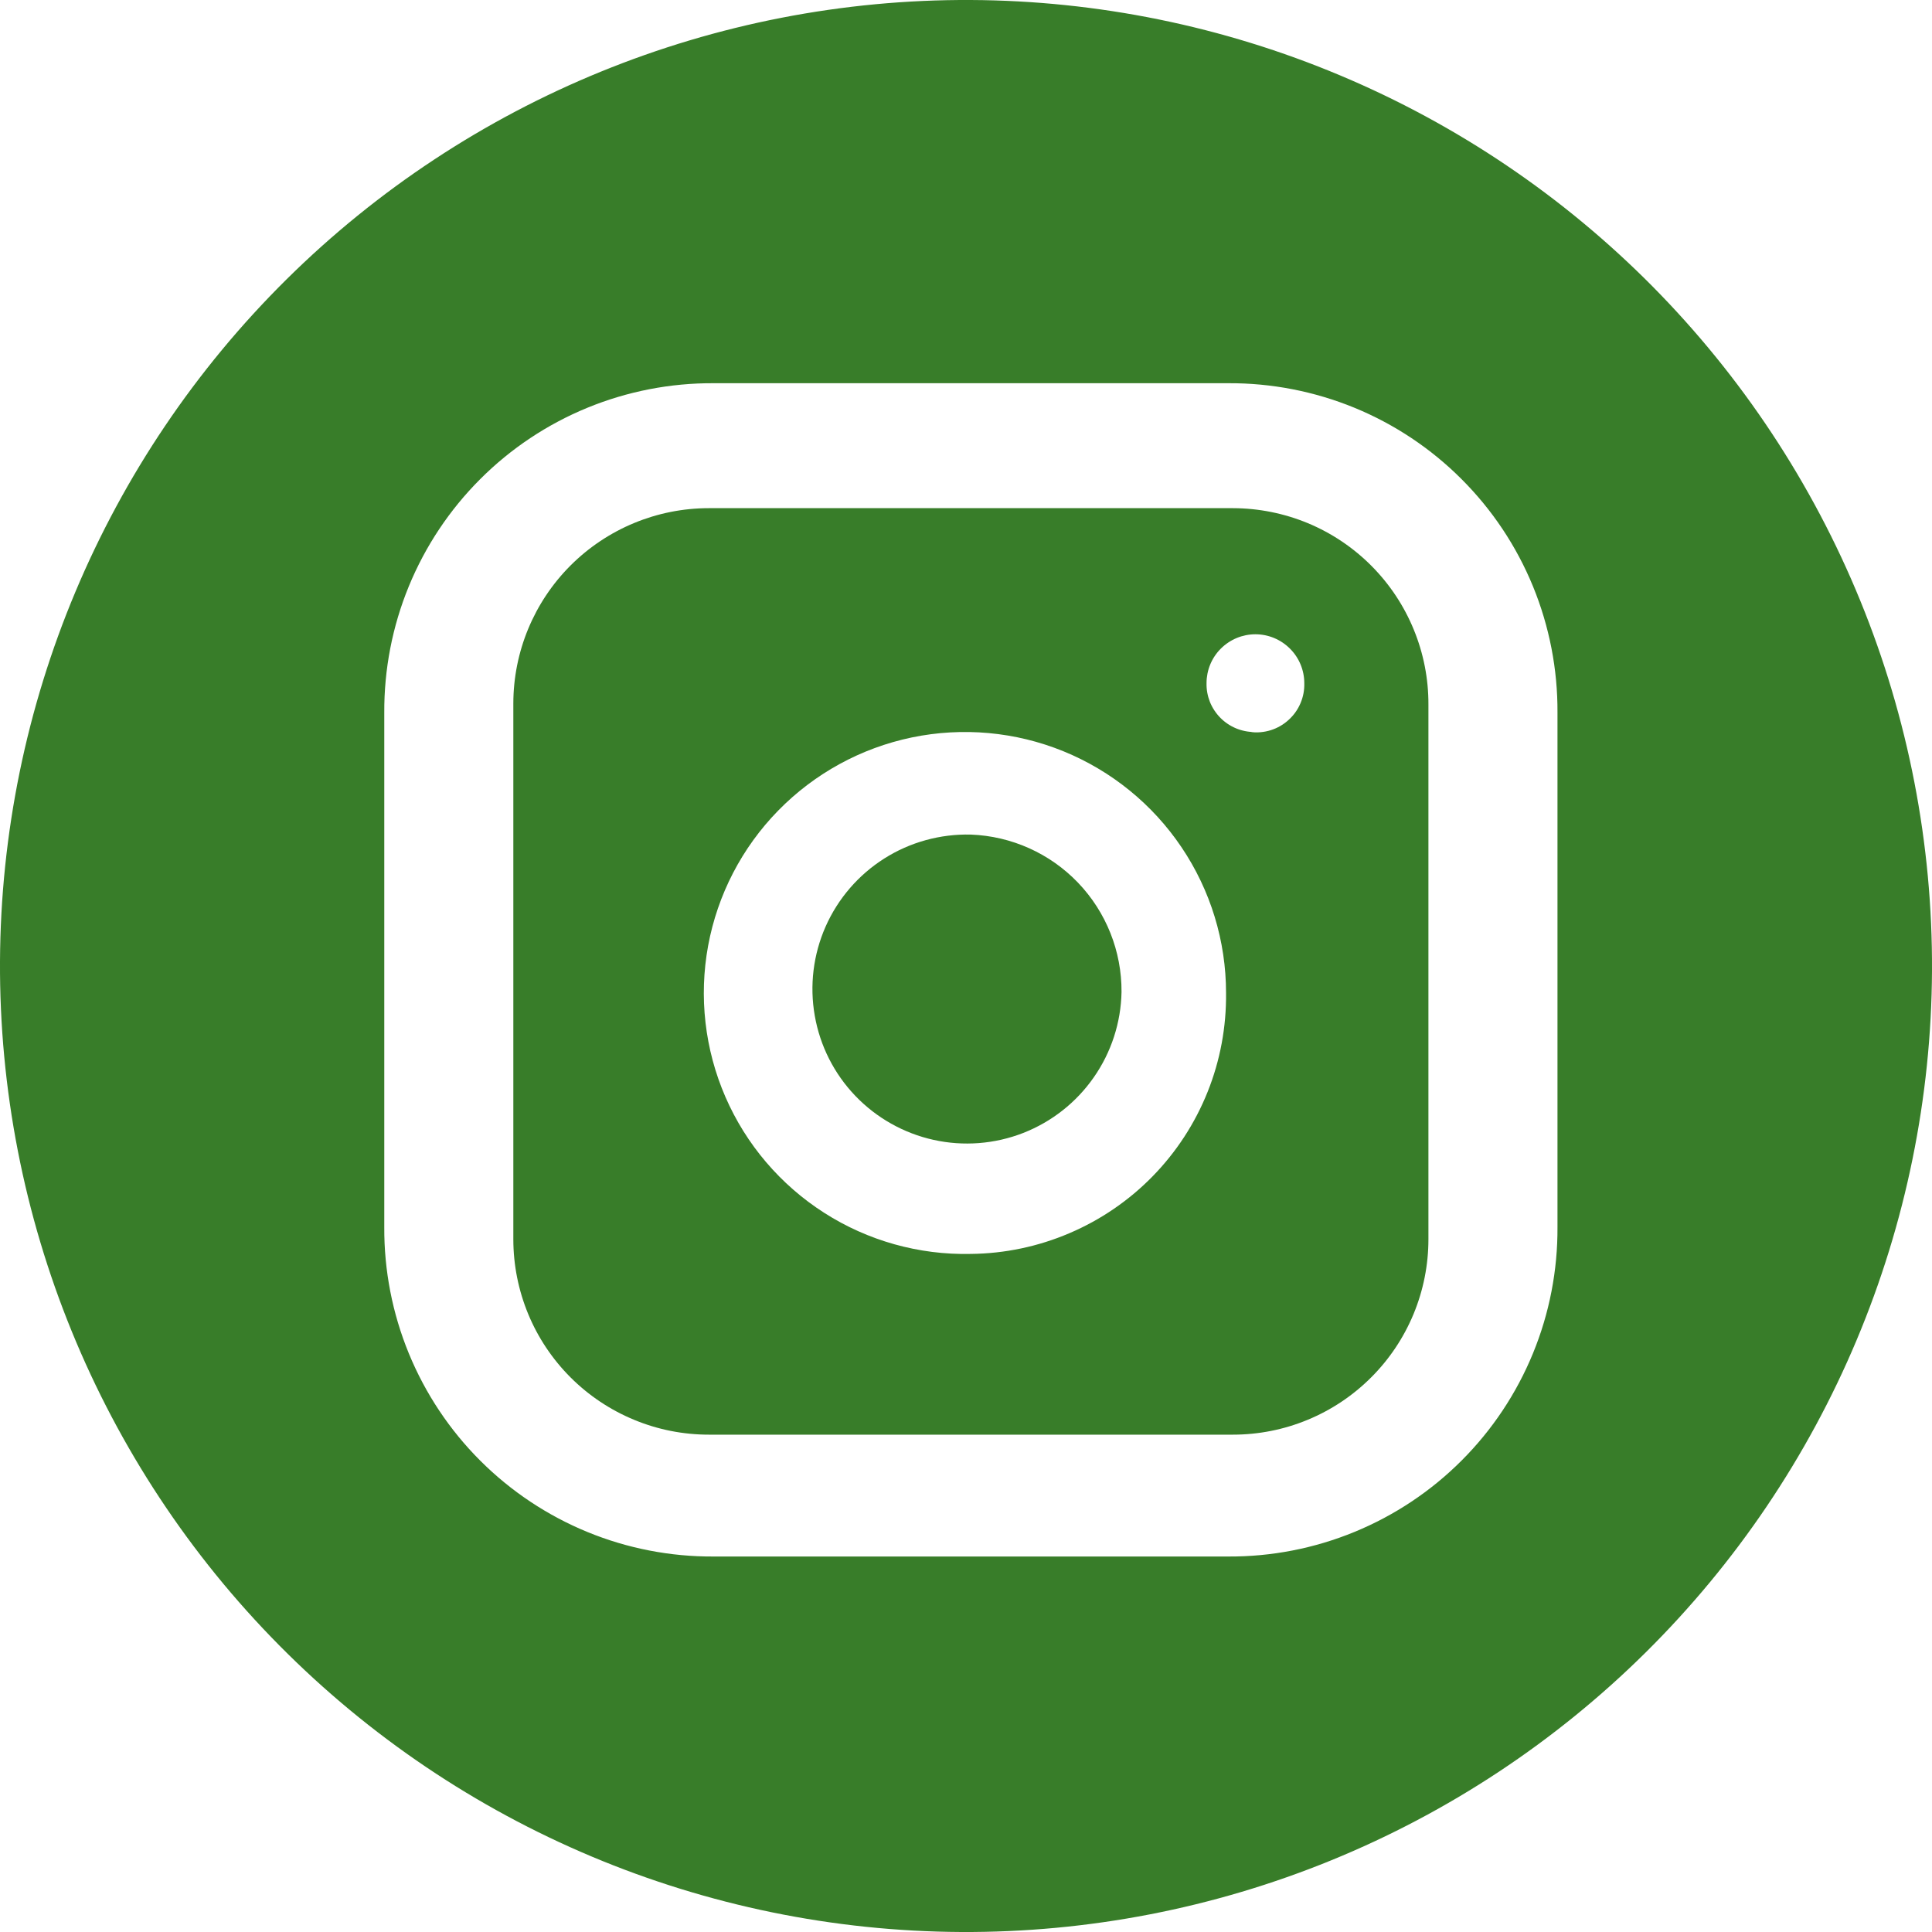 <?xml version="1.0" encoding="UTF-8"?> <svg xmlns="http://www.w3.org/2000/svg" width="40" height="40" viewBox="0 0 40 40" fill="none"><path d="M23.22 20.538C23.208 21.171 23.008 21.787 22.645 22.306C22.283 22.826 21.774 23.226 21.184 23.457C20.594 23.687 19.948 23.737 19.329 23.6C18.711 23.463 18.147 23.146 17.709 22.689C17.27 22.231 16.978 21.654 16.869 21.03C16.759 20.406 16.837 19.764 17.093 19.184C17.349 18.605 17.772 18.114 18.307 17.775C18.842 17.436 19.466 17.264 20.1 17.279C20.942 17.311 21.738 17.668 22.32 18.276C22.903 18.885 23.225 19.696 23.22 20.538Z" fill="#387D29"></path><path d="M25.526 10.521H14.676C13.602 10.521 12.573 10.948 11.813 11.707C11.054 12.466 10.628 13.495 10.628 14.568V25.657C10.628 26.189 10.733 26.715 10.936 27.206C11.139 27.697 11.438 28.143 11.813 28.518C12.189 28.894 12.636 29.192 13.127 29.395C13.618 29.599 14.144 29.703 14.676 29.703H25.526C26.057 29.703 26.584 29.599 27.075 29.395C27.566 29.192 28.012 28.894 28.388 28.518C28.764 28.143 29.062 27.697 29.266 27.206C29.469 26.715 29.574 26.189 29.574 25.657V14.588C29.576 14.055 29.473 13.527 29.27 13.034C29.068 12.541 28.77 12.093 28.394 11.715C28.018 11.337 27.571 11.037 27.079 10.832C26.587 10.628 26.059 10.522 25.526 10.521ZM20.1 25.961C19.026 25.985 17.969 25.689 17.064 25.11C16.159 24.531 15.447 23.696 15.019 22.711C14.591 21.726 14.467 20.636 14.661 19.58C14.856 18.524 15.361 17.549 16.112 16.782C16.863 16.014 17.826 15.487 18.878 15.268C19.929 15.05 21.023 15.149 22.017 15.554C23.012 15.96 23.864 16.652 24.463 17.543C25.063 18.434 25.384 19.483 25.384 20.557C25.392 21.259 25.263 21.956 25.002 22.607C24.741 23.259 24.354 23.853 23.863 24.355C23.372 24.857 22.787 25.257 22.141 25.532C21.496 25.808 20.802 25.954 20.1 25.961ZM25.972 15.156C25.84 15.156 25.709 15.129 25.587 15.078C25.466 15.027 25.355 14.952 25.263 14.858C25.171 14.764 25.098 14.652 25.049 14.53C25.001 14.407 24.977 14.276 24.98 14.144C24.98 13.876 25.086 13.618 25.276 13.429C25.466 13.239 25.723 13.132 25.992 13.132C26.26 13.132 26.517 13.239 26.707 13.429C26.897 13.618 27.004 13.876 27.004 14.144C27.008 14.287 26.981 14.429 26.925 14.56C26.869 14.692 26.785 14.809 26.679 14.905C26.573 15.002 26.448 15.074 26.312 15.117C26.175 15.16 26.032 15.173 25.89 15.156H25.972Z" fill="#387D29"></path><path d="M20.1 0C14.796 -0.026 9.698 2.055 5.929 5.787C2.159 9.519 0.027 14.596 0 19.9C-0.026 25.204 2.055 30.302 5.787 34.071C9.519 37.841 14.596 39.973 19.9 40C22.526 40.013 25.13 39.509 27.561 38.516C29.993 37.523 32.205 36.06 34.071 34.213C35.938 32.365 37.422 30.167 38.439 27.746C39.456 25.325 39.987 22.726 40 20.1C40.013 17.474 39.509 14.87 38.516 12.439C37.523 10.007 36.06 7.795 34.213 5.929C32.365 4.062 30.167 2.578 27.746 1.561C25.325 0.544 22.726 0.013 20.1 0ZM32.246 25.404C32.251 26.301 32.079 27.191 31.738 28.021C31.397 28.851 30.895 29.605 30.261 30.239C29.627 30.874 28.872 31.376 28.043 31.717C27.213 32.058 26.323 32.231 25.426 32.226H14.778C13.881 32.231 12.991 32.059 12.161 31.718C11.331 31.377 10.577 30.875 9.943 30.241C9.308 29.607 8.806 28.852 8.465 28.023C8.124 27.193 7.951 26.303 7.956 25.406V14.756C7.951 13.859 8.123 12.969 8.464 12.139C8.805 11.309 9.307 10.555 9.941 9.921C10.575 9.286 11.329 8.784 12.159 8.443C12.989 8.102 13.879 7.929 14.776 7.934H25.426C26.323 7.929 27.212 8.102 28.042 8.442C28.872 8.783 29.626 9.285 30.26 9.92C30.895 10.554 31.397 11.308 31.738 12.138C32.078 12.968 32.251 13.857 32.246 14.754V25.404Z" fill="#387D29"></path></svg> 